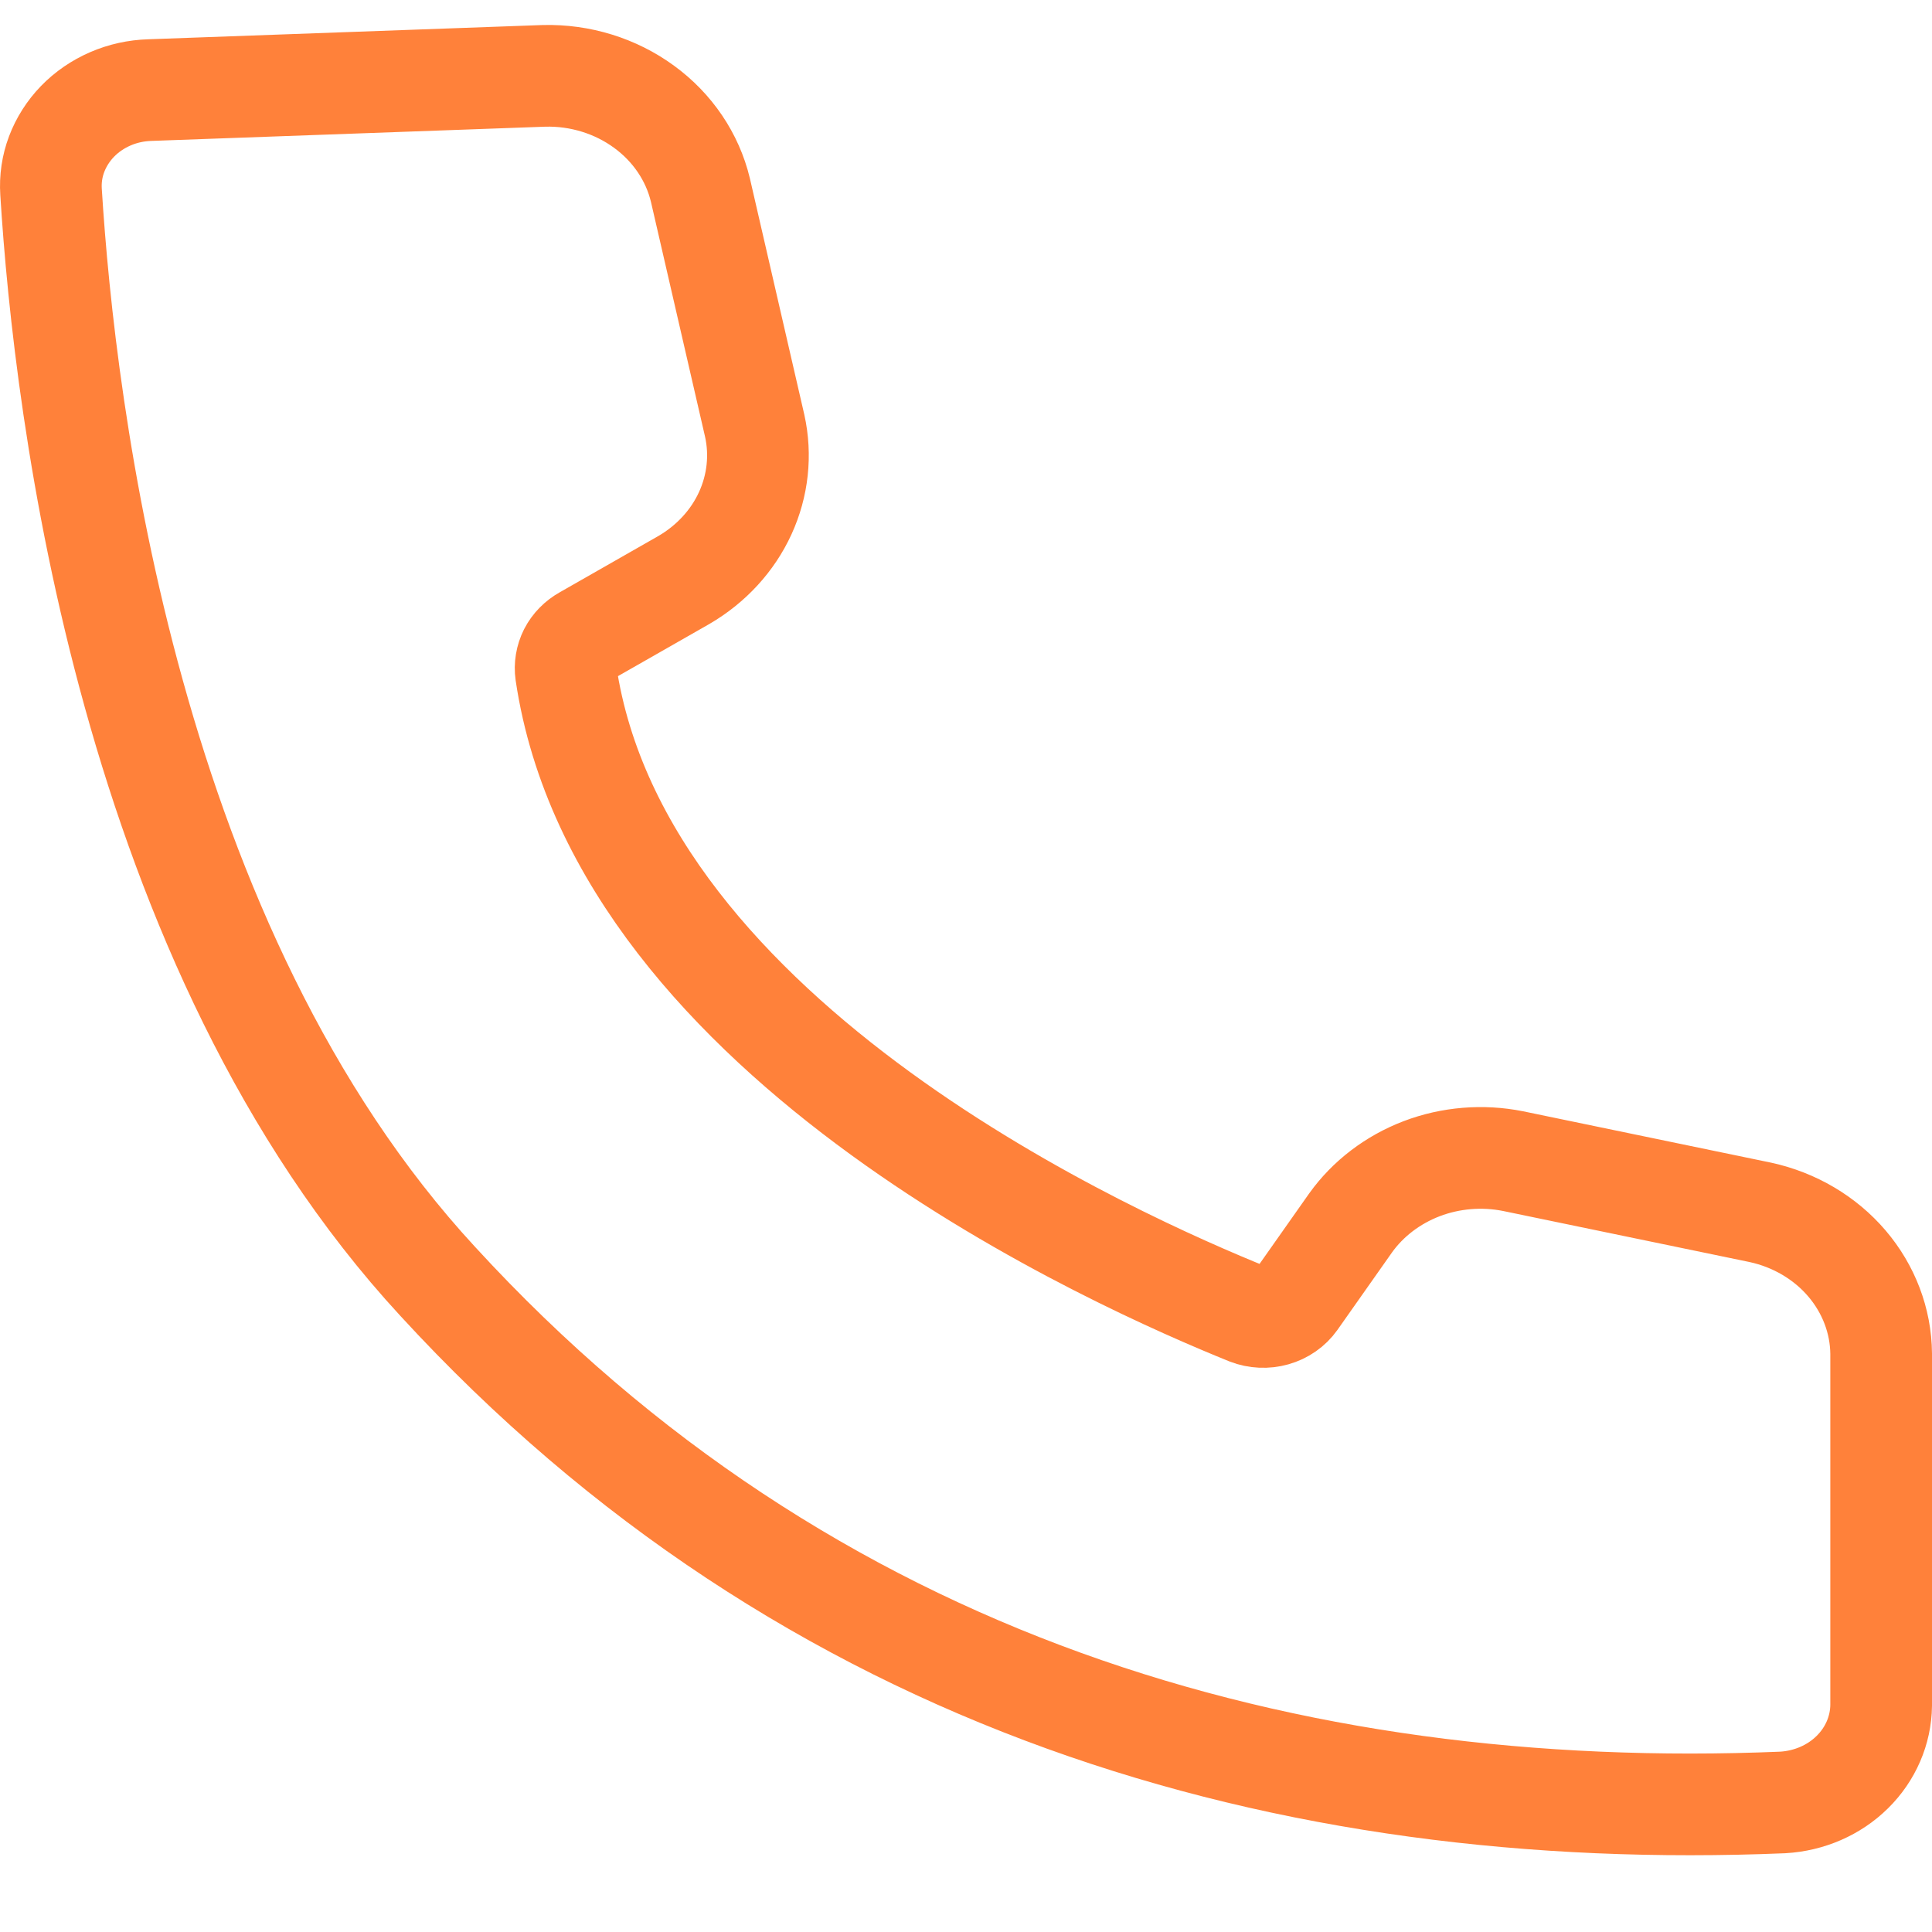 <svg width="19" height="19" viewBox="0 0 19 19" fill="none" xmlns="http://www.w3.org/2000/svg">
<path d="M1.474 0.886C1.339 0.89 1.207 0.919 1.085 0.972C0.963 1.025 0.853 1.1 0.762 1.194C0.672 1.287 0.602 1.397 0.557 1.516C0.512 1.635 0.494 1.761 0.502 1.887C0.636 4.047 1.27 9.317 4.306 12.603C7.941 16.563 12.675 17.927 17.532 17.726C17.792 17.711 18.037 17.605 18.216 17.428C18.396 17.251 18.497 17.016 18.5 16.772V13.312C18.497 12.99 18.378 12.677 18.163 12.425C17.948 12.173 17.648 11.996 17.313 11.923L14.88 11.419C14.58 11.359 14.266 11.385 13.982 11.493C13.697 11.602 13.453 11.788 13.282 12.027L12.744 12.791C12.695 12.86 12.621 12.912 12.535 12.936C12.45 12.96 12.358 12.956 12.275 12.924C11.038 12.423 6.108 10.264 5.566 6.62C5.556 6.55 5.568 6.478 5.6 6.414C5.633 6.35 5.685 6.297 5.751 6.26L6.727 5.703C6.994 5.547 7.205 5.318 7.329 5.047C7.453 4.776 7.486 4.476 7.422 4.187L6.888 1.869C6.81 1.544 6.614 1.254 6.334 1.05C6.054 0.845 5.706 0.737 5.351 0.746L1.474 0.886Z" stroke="#FF813A"/>
</svg>
